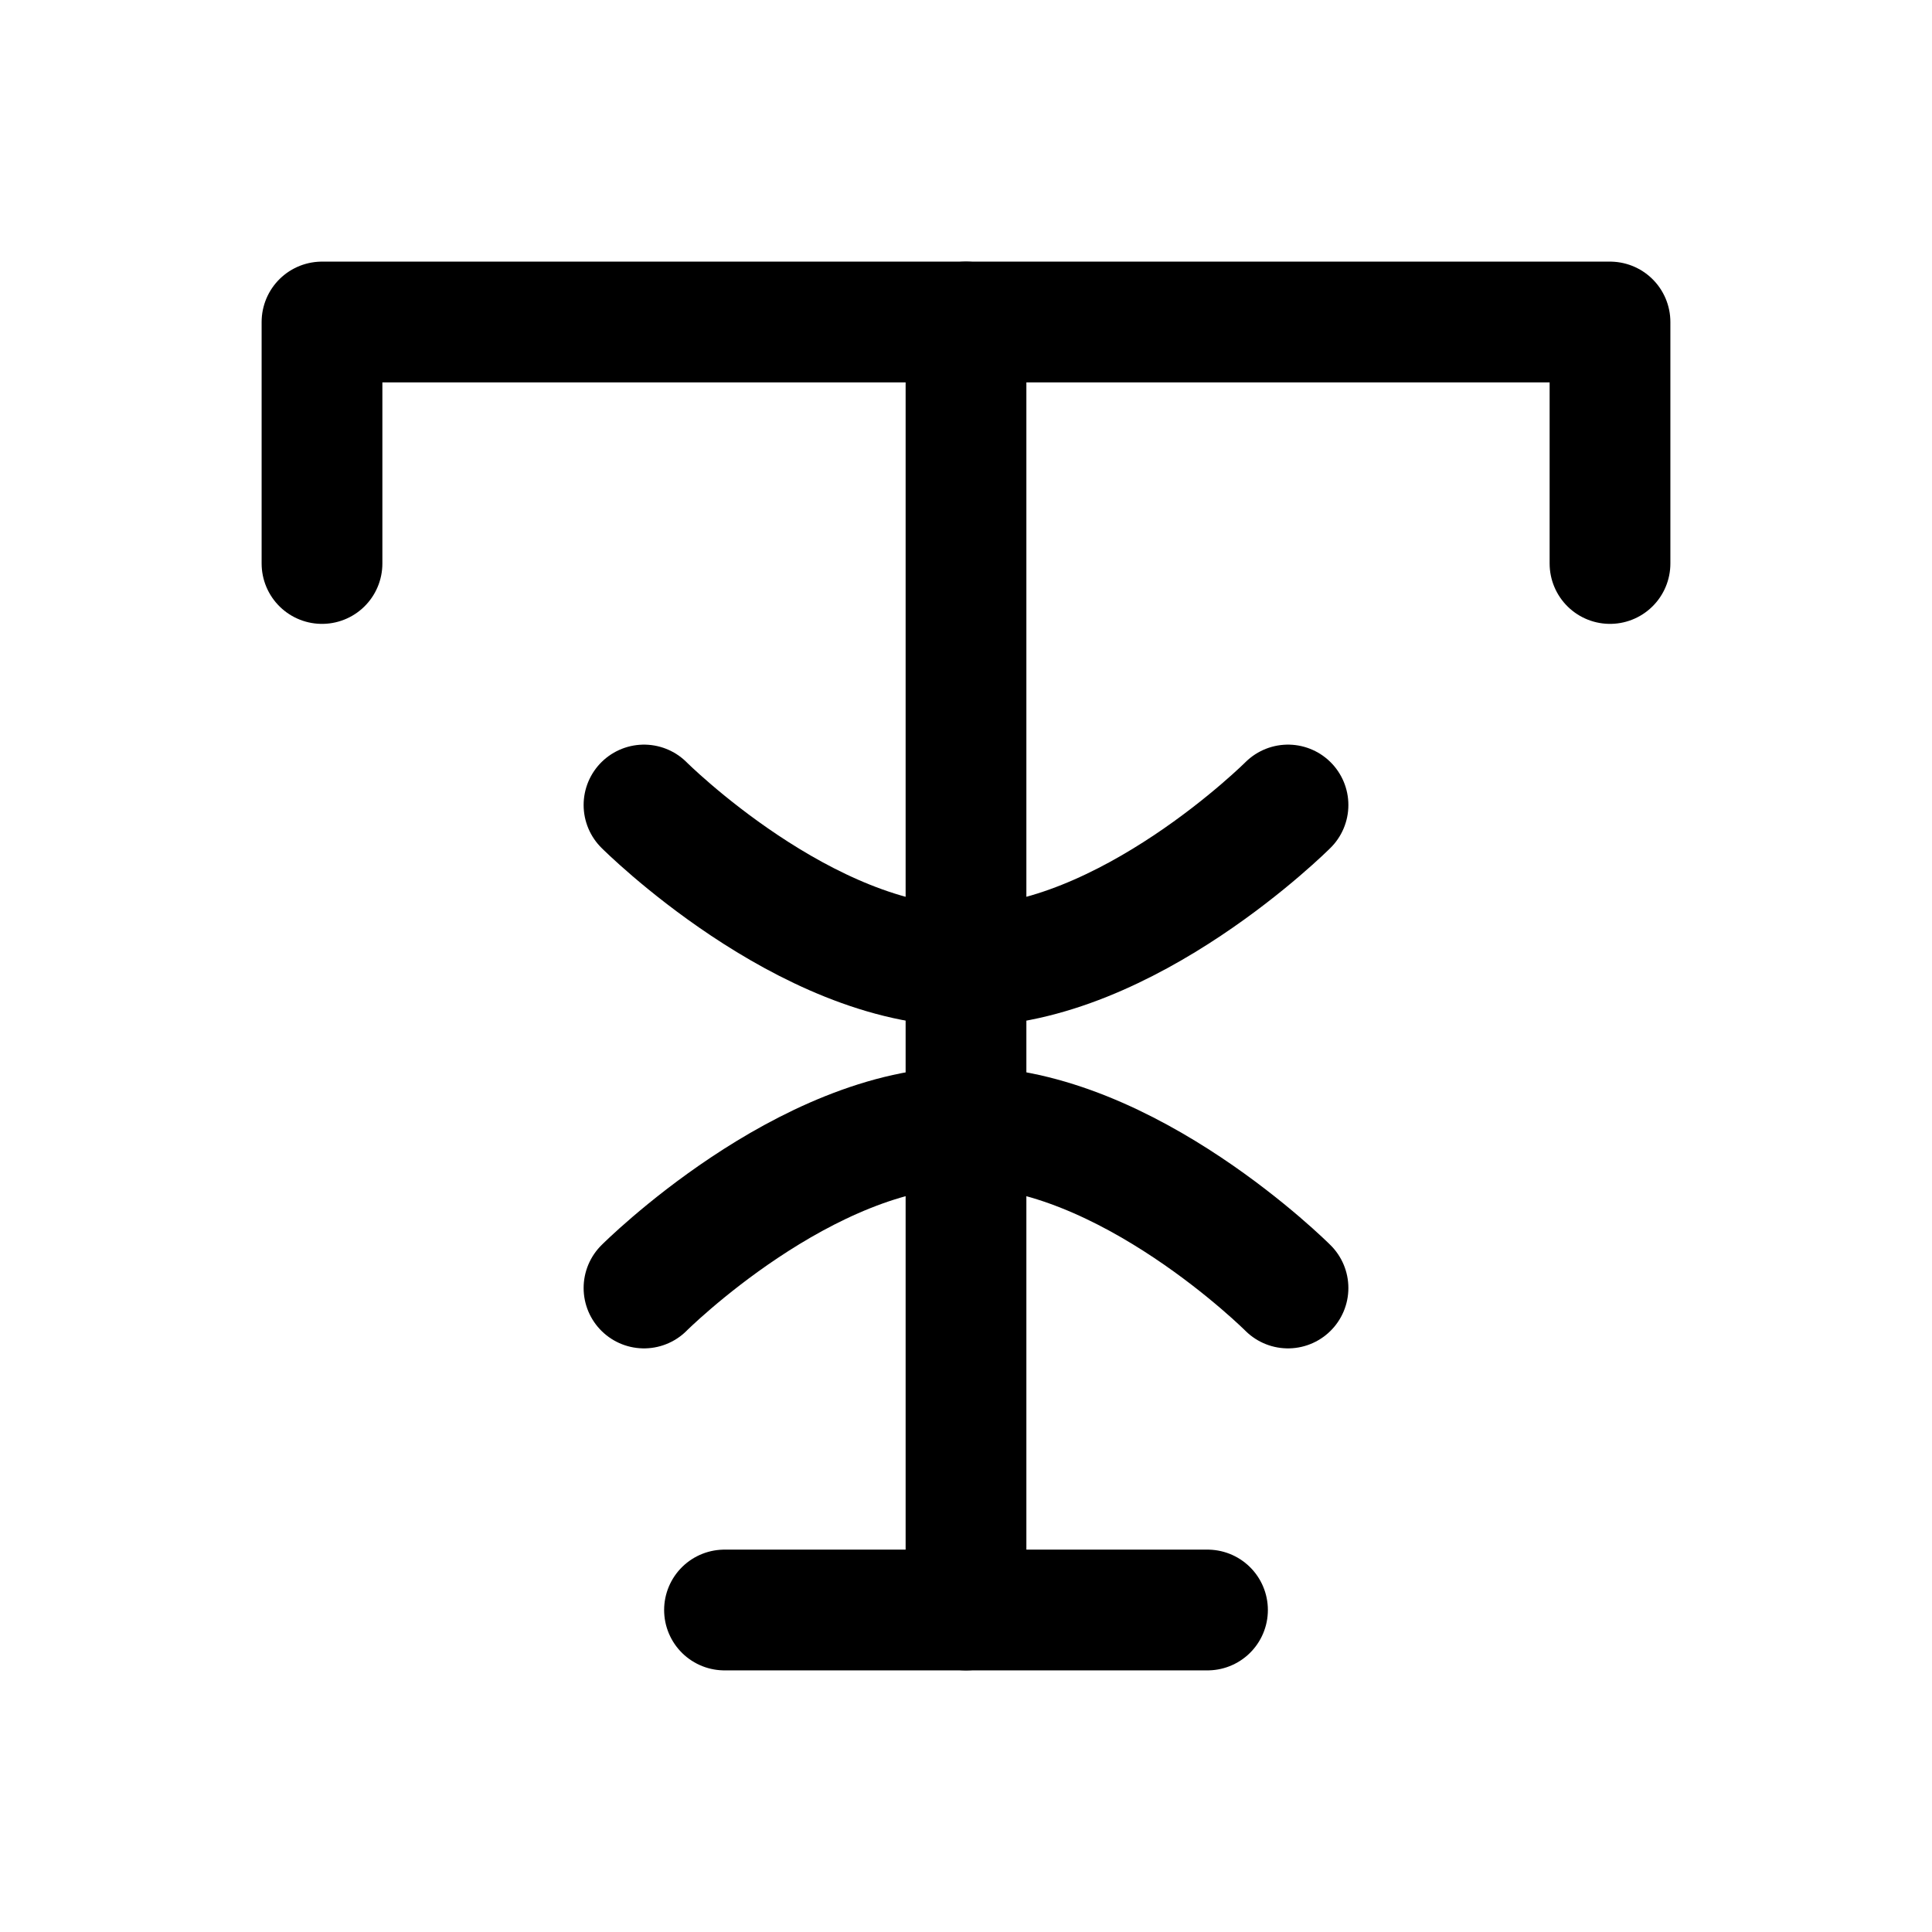<svg xmlns="http://www.w3.org/2000/svg" viewBox="0 0 24 24" fill="none" stroke="currentColor" stroke-width="1.5" stroke-linecap="round" stroke-linejoin="round">
  <path d="M4 7L4 4 20 4 20 7"></path>
  <line x1="9" y1="20" x2="15" y2="20"></line>
  <line x1="12" y1="4" x2="12" y2="20"></line>
  <path d="M8 10C8 10 10 12 12 12 14 12 16 10 16 10"></path>
  <path d="M8 16C8 16 10 14 12 14 14 14 16 16 16 16"></path>
</svg>